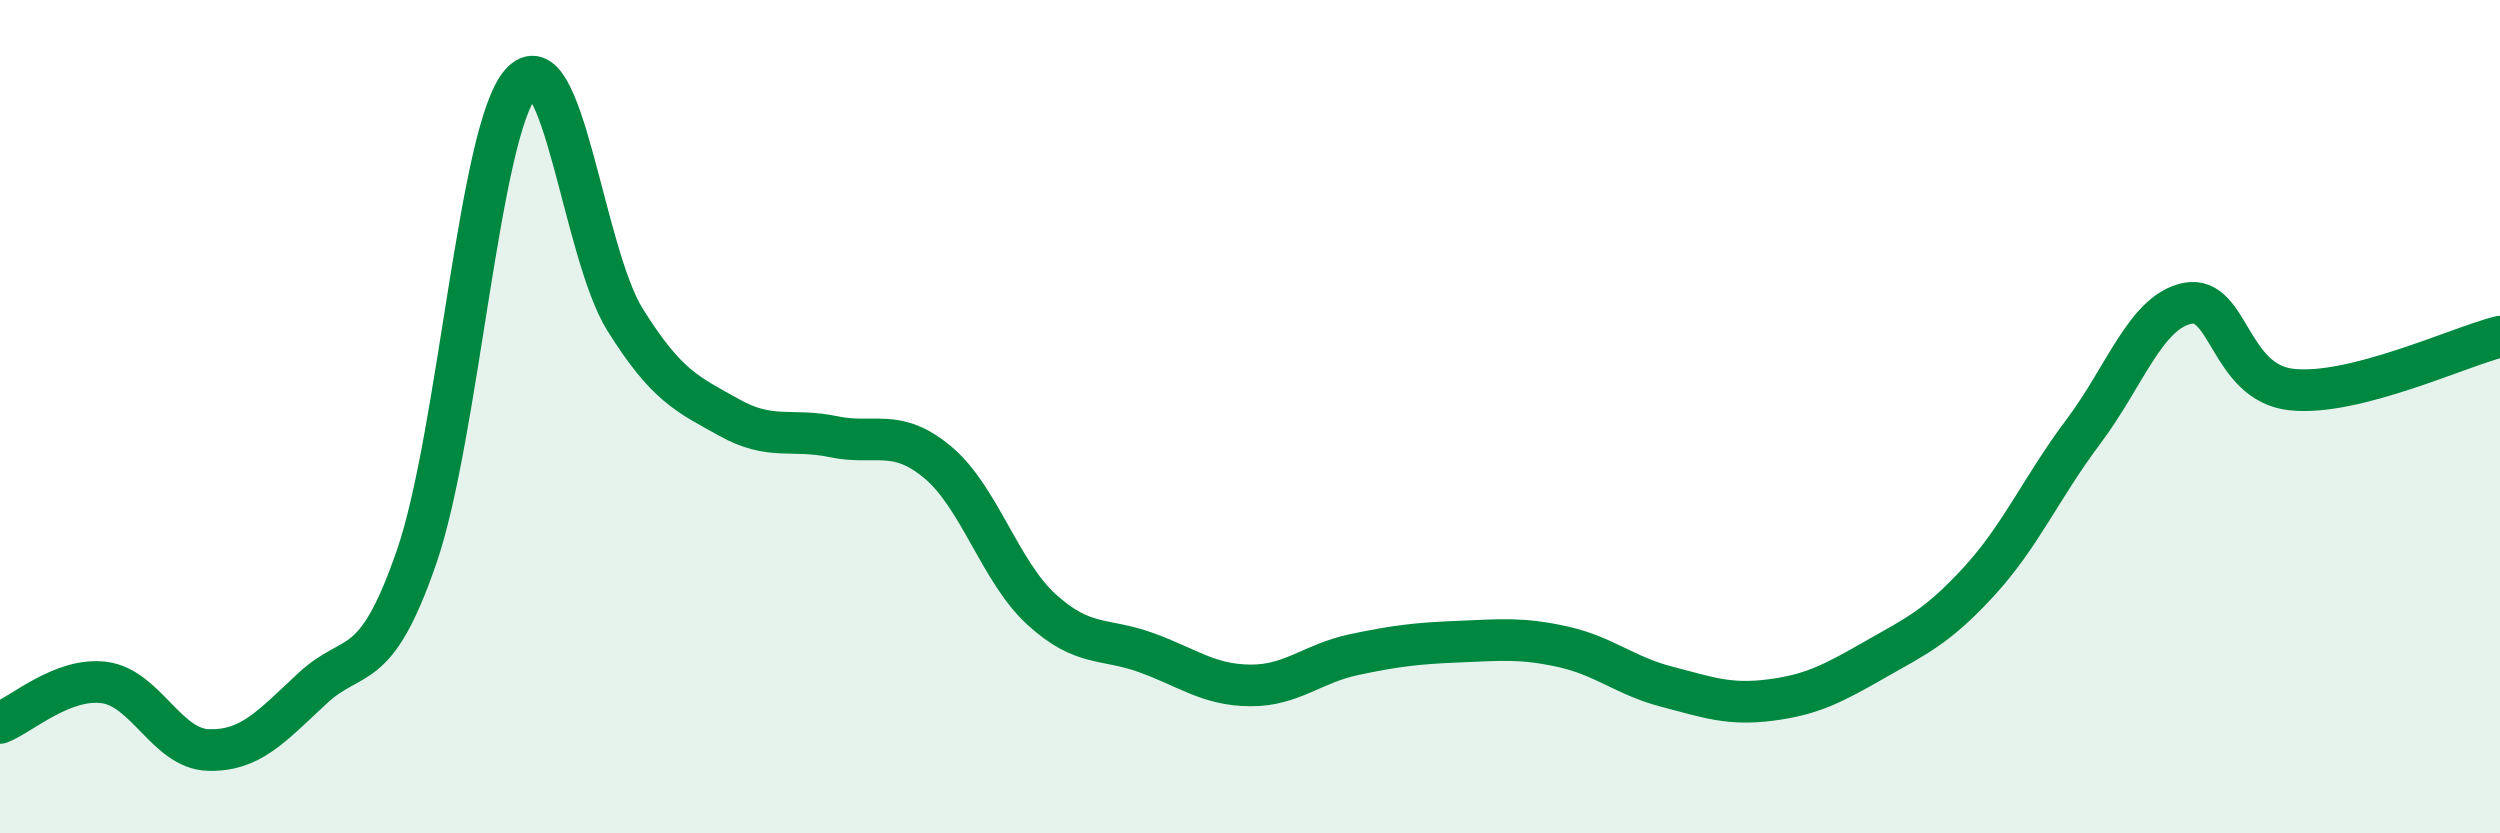 
    <svg width="60" height="20" viewBox="0 0 60 20" xmlns="http://www.w3.org/2000/svg">
      <path
        d="M 0,17.35 C 0.5,17.16 1.5,16.25 2.5,16.38 C 3.5,16.51 4,17.97 5,18 C 6,18.03 6.5,17.45 7.5,16.52 C 8.5,15.59 9,16.26 10,13.36 C 11,10.46 11.5,3.14 12.5,2 C 13.5,0.86 14,6.07 15,7.67 C 16,9.27 16.5,9.46 17.5,10.02 C 18.5,10.58 19,10.27 20,10.48 C 21,10.69 21.5,10.26 22.5,11.09 C 23.5,11.92 24,13.72 25,14.63 C 26,15.54 26.5,15.3 27.5,15.66 C 28.5,16.02 29,16.44 30,16.45 C 31,16.46 31.5,15.92 32.5,15.71 C 33.5,15.5 34,15.44 35,15.4 C 36,15.36 36.5,15.3 37.5,15.52 C 38.5,15.74 39,16.22 40,16.48 C 41,16.74 41.5,16.93 42.5,16.8 C 43.5,16.67 44,16.4 45,15.83 C 46,15.26 46.5,15.04 47.5,13.95 C 48.5,12.86 49,11.69 50,10.36 C 51,9.03 51.5,7.48 52.5,7.28 C 53.5,7.08 53.5,9.19 55,9.35 C 56.5,9.51 59,8.33 60,8.08L60 20L0 20Z"
        fill="#008740"
        opacity="0.1"
        stroke-linecap="round"
        stroke-linejoin="round"
      />
      <path
        d="M 0,17.35 C 0.5,17.16 1.5,16.25 2.5,16.38 C 3.5,16.51 4,17.97 5,18 C 6,18.03 6.5,17.45 7.5,16.52 C 8.5,15.59 9,16.26 10,13.36 C 11,10.46 11.5,3.14 12.5,2 C 13.5,0.86 14,6.07 15,7.67 C 16,9.27 16.5,9.46 17.5,10.02 C 18.5,10.58 19,10.27 20,10.48 C 21,10.69 21.5,10.26 22.5,11.09 C 23.5,11.92 24,13.72 25,14.63 C 26,15.54 26.5,15.3 27.5,15.66 C 28.5,16.02 29,16.44 30,16.45 C 31,16.46 31.5,15.92 32.5,15.71 C 33.5,15.5 34,15.44 35,15.4 C 36,15.36 36.5,15.3 37.5,15.52 C 38.5,15.74 39,16.22 40,16.48 C 41,16.74 41.5,16.93 42.5,16.8 C 43.5,16.67 44,16.4 45,15.83 C 46,15.26 46.5,15.04 47.5,13.95 C 48.5,12.86 49,11.69 50,10.36 C 51,9.03 51.5,7.48 52.5,7.28 C 53.5,7.08 53.5,9.19 55,9.35 C 56.5,9.51 59,8.33 60,8.08"
        stroke="#008740"
        stroke-width="1"
        fill="none"
        stroke-linecap="round"
        stroke-linejoin="round"
      />
    </svg>
  